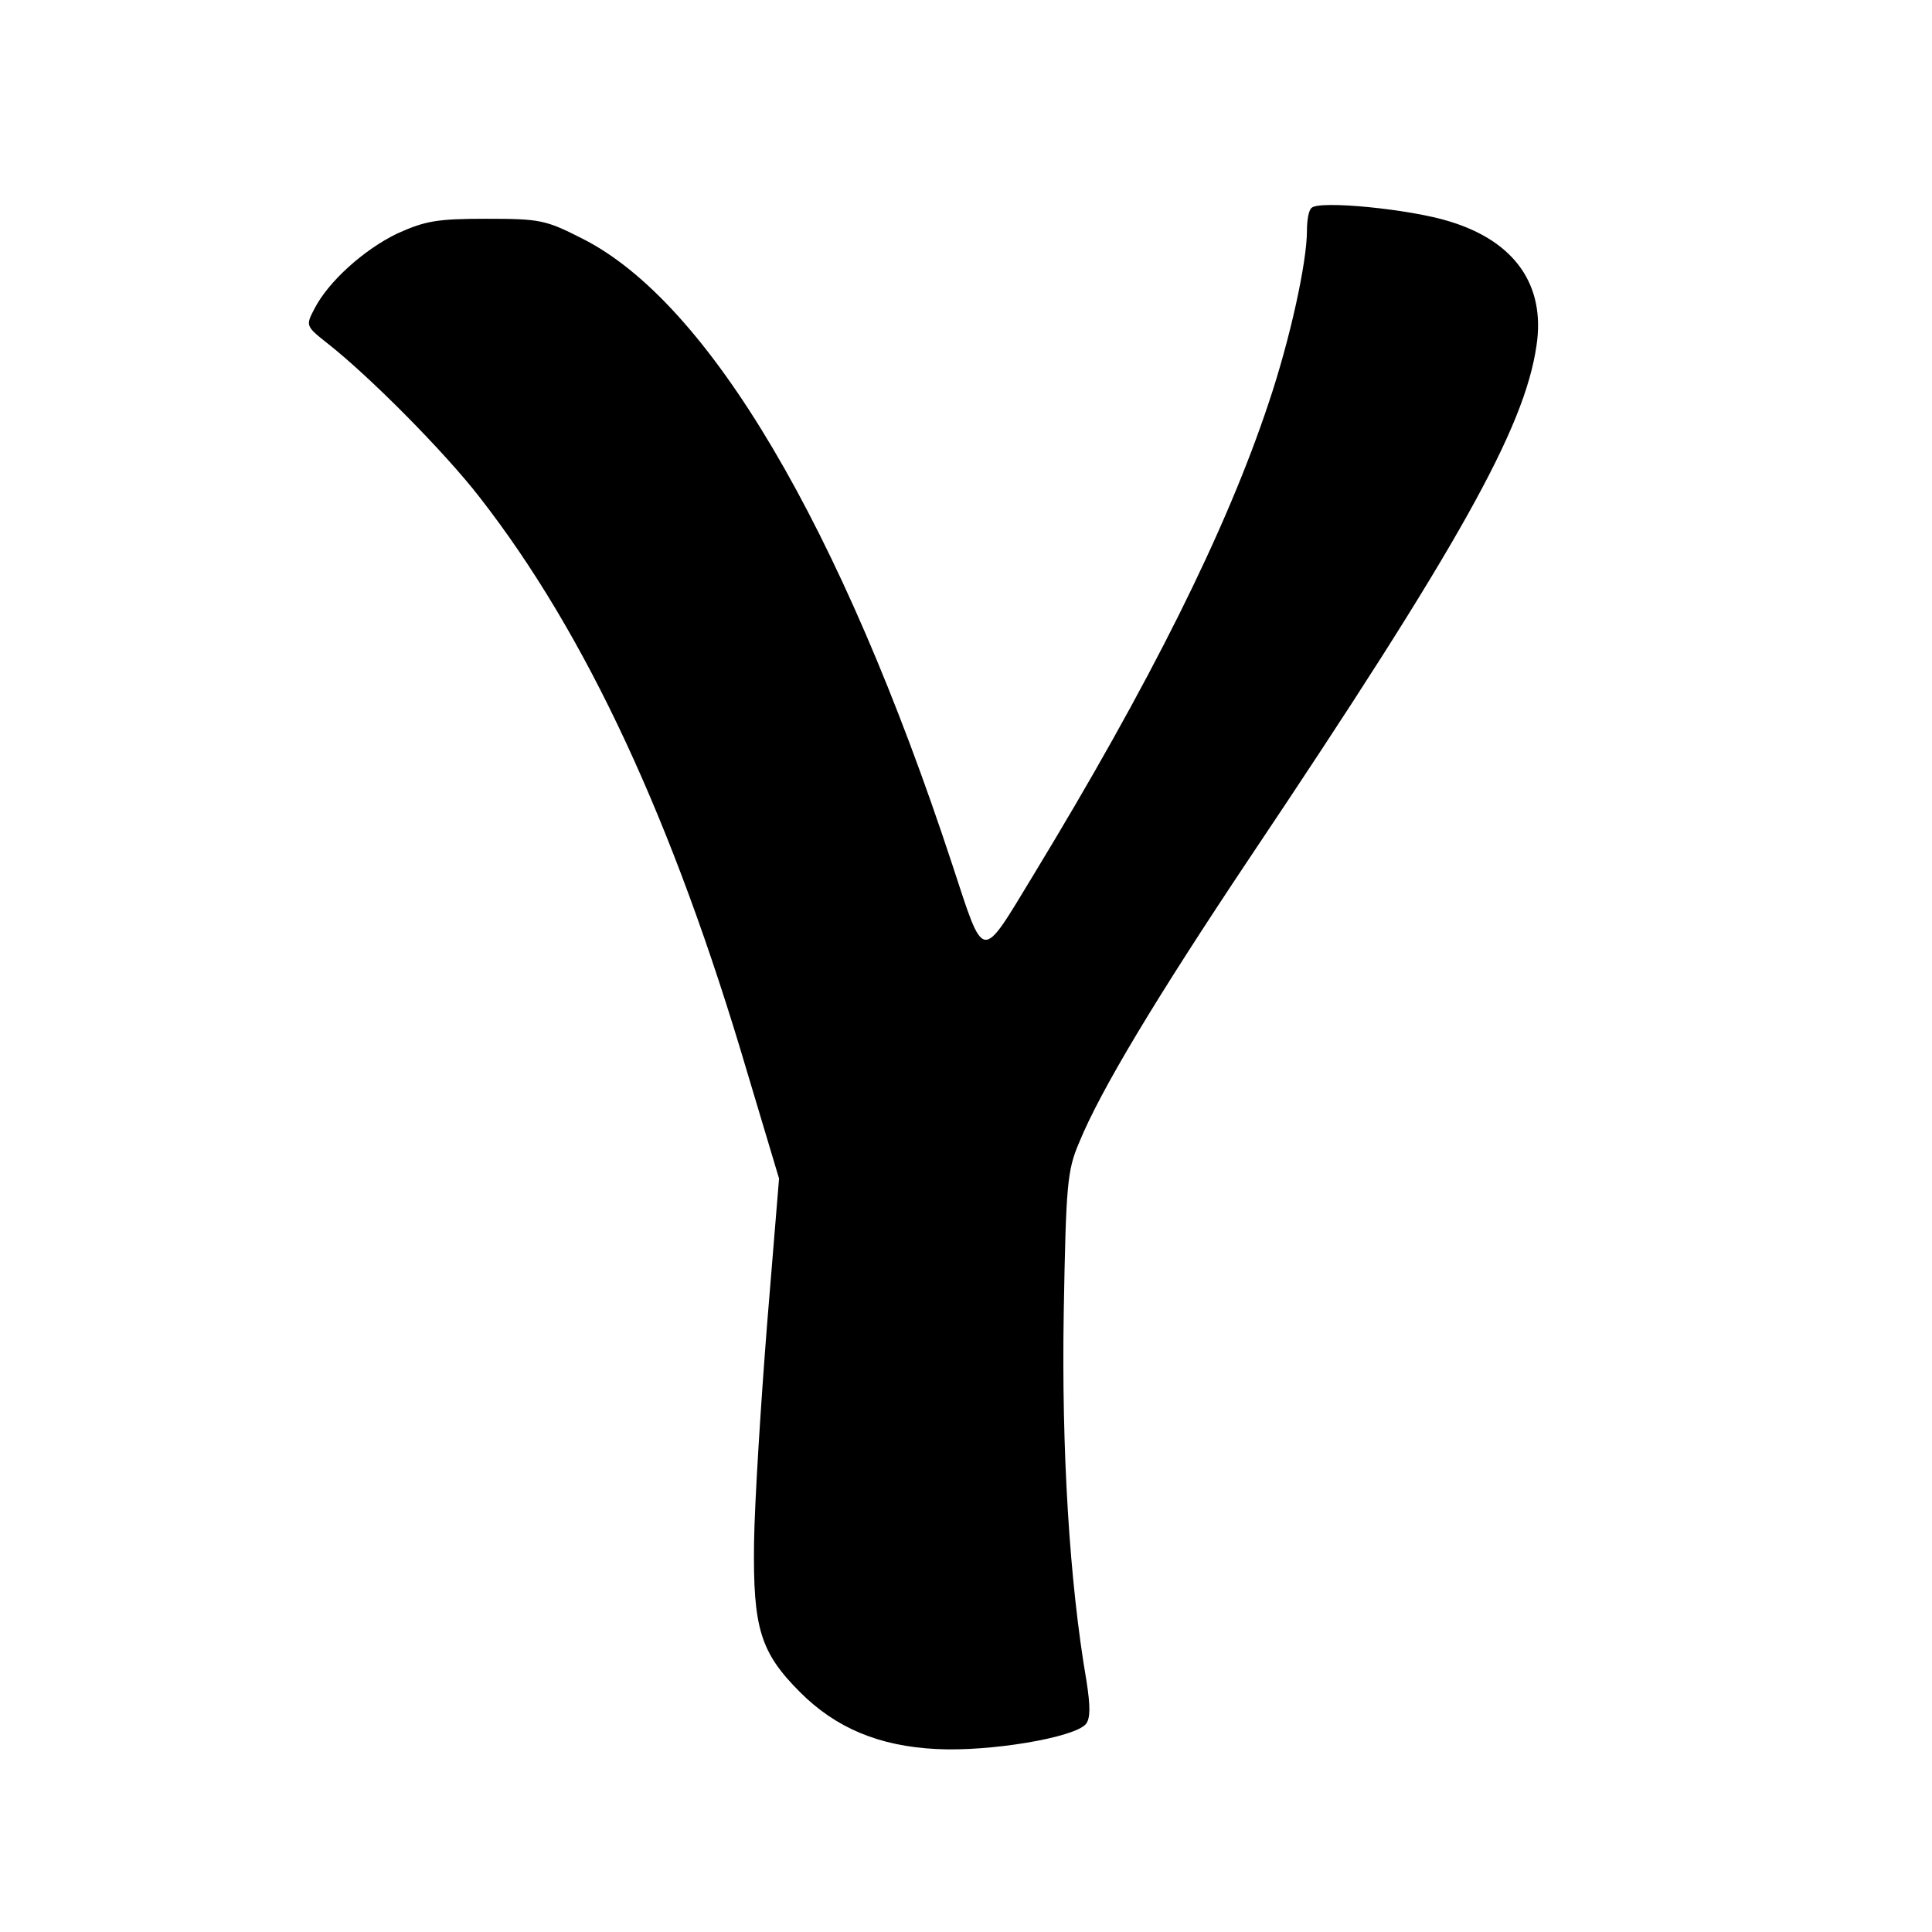 <?xml version="1.0" standalone="no"?>
<!DOCTYPE svg PUBLIC "-//W3C//DTD SVG 20010904//EN"
 "http://www.w3.org/TR/2001/REC-SVG-20010904/DTD/svg10.dtd">
<svg version="1.0" xmlns="http://www.w3.org/2000/svg"
 width="340pt" height="340pt" viewBox="0 0 340 340"
 preserveAspectRatio="xMidYMid meet">
<g transform="translate(0,340) scale(0.1,-0.1)"
fill="#000000" stroke="none">
<path d="M2308 3034 c-5 -4 -8 -22 -8 -40 0 -56 -30 -192 -67 -302 -75 -226
-209 -494 -415 -833 -93 -153 -85 -154 -142 19 -196 596 -429 990 -651 1102
-65 33 -74 35 -170 35 -87 0 -107 -4 -156 -26 -58 -28 -121 -84 -146 -133 -15
-29 -15 -30 23 -60 74 -58 206 -191 268 -271 188 -241 341 -571 471 -1012 l56
-187 -21 -256 c-11 -140 -22 -313 -23 -385 -2 -150 11 -193 81 -263 63 -63
139 -95 240 -100 93 -5 243 20 263 44 8 10 8 31 1 76 -30 174 -44 407 -40 648
4 225 6 250 27 299 37 91 135 254 300 501 368 549 484 756 505 902 16 106 -38
183 -152 218 -69 22 -232 38 -244 24z"/>
</g>
</svg>
